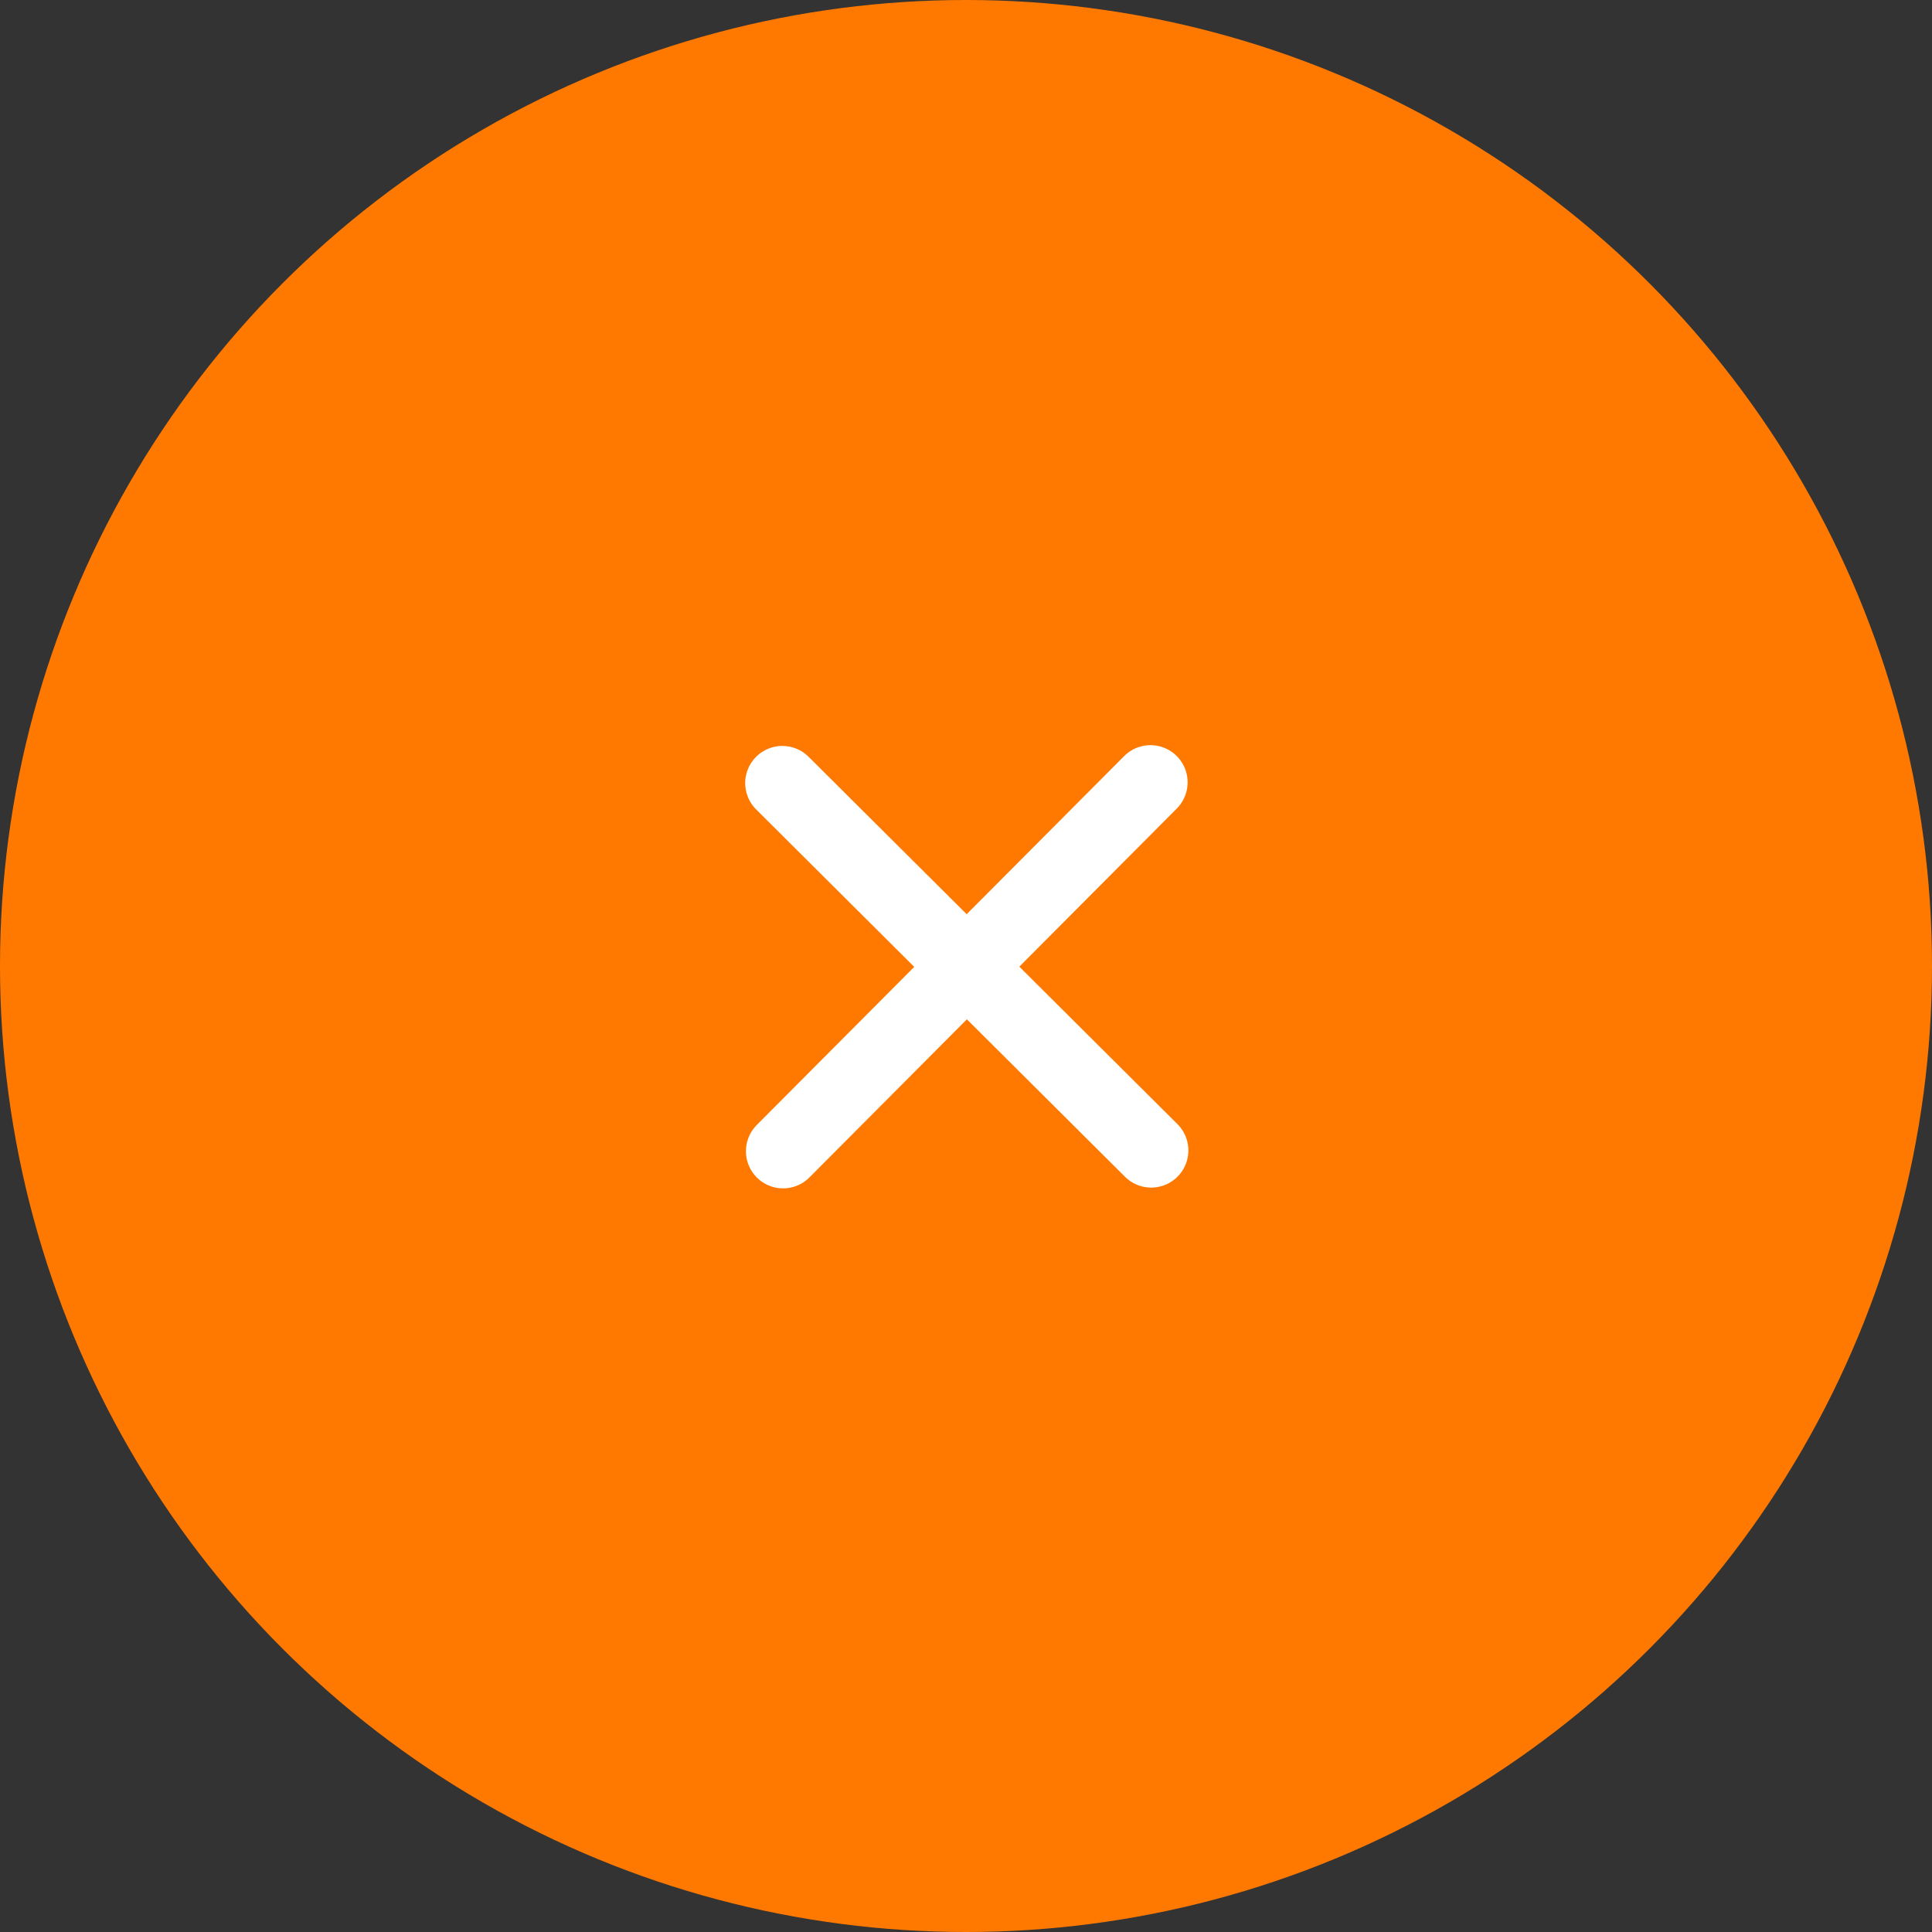 <svg width="52" height="52" viewBox="0 0 52 52" fill="none" xmlns="http://www.w3.org/2000/svg">
<rect x="0" y="0" width="52" height="52" fill="#333333" stroke="none"/>
<circle cx="26" cy="26" r="26" fill="#FF7900"/>
<path d="M30.965 21.056L21.077 30.985M30.985 30.964L21.057 21.077" stroke="white" stroke-width="2" stroke-linecap="round"/>
</svg>

